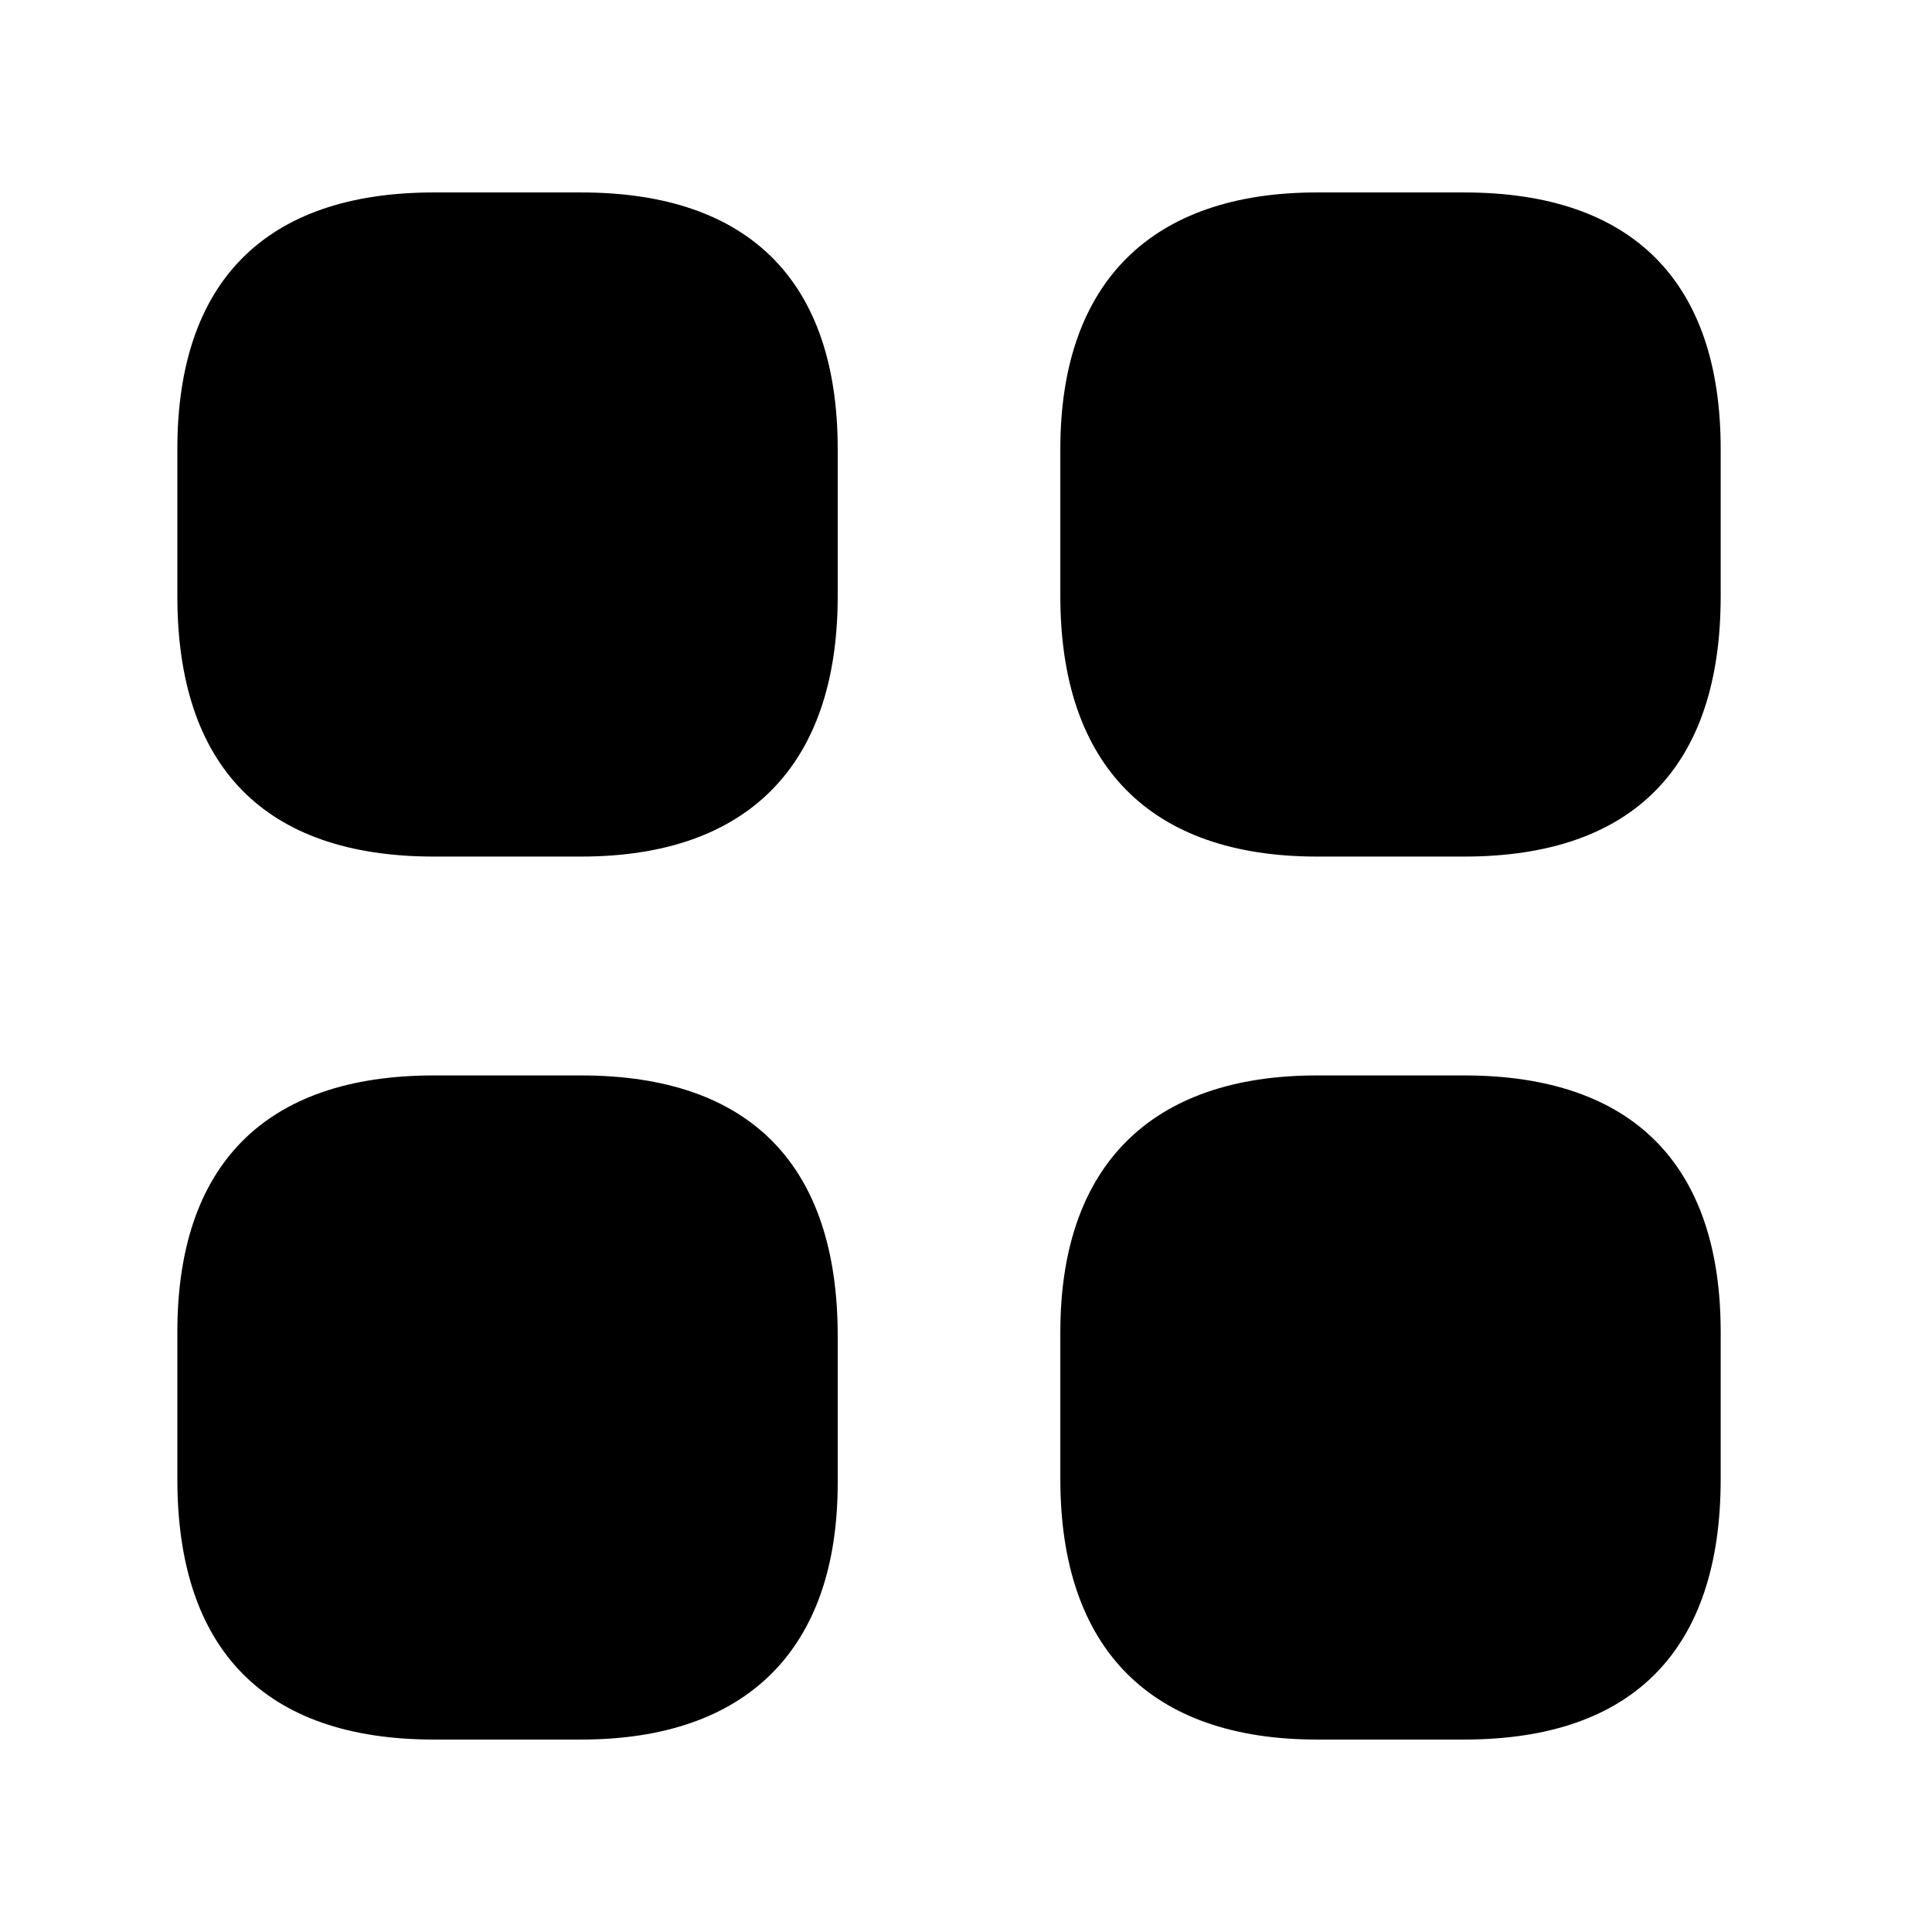 <svg xmlns="http://www.w3.org/2000/svg" id="icon-category-filled" viewBox="0 0 512 512">
  <path d="m154 51l-39 0c-45 0-68 24-68 68l0 39c0 45 23 69 68 69l39 0c44 0 68-24 68-69l0-39c0-44-23-68-68-68z m234 0l-39 0c-44 0-68 24-68 68l0 39c0 45 24 69 68 69l39 0c45 0 68-24 68-69l0-39c0-44-23-68-68-68z m0 234l-39 0c-44 0-68 24-68 68l0 39c0 45 24 69 68 69l39 0c45 0 68-24 68-69l0-39c0-44-23-68-68-68z m-234 0l-39 0c-45 0-68 24-68 68l0 39c0 45 23 69 68 69l39 0c44 0 68-24 68-68l0-39c0-45-23-69-68-69z"/>
</svg>